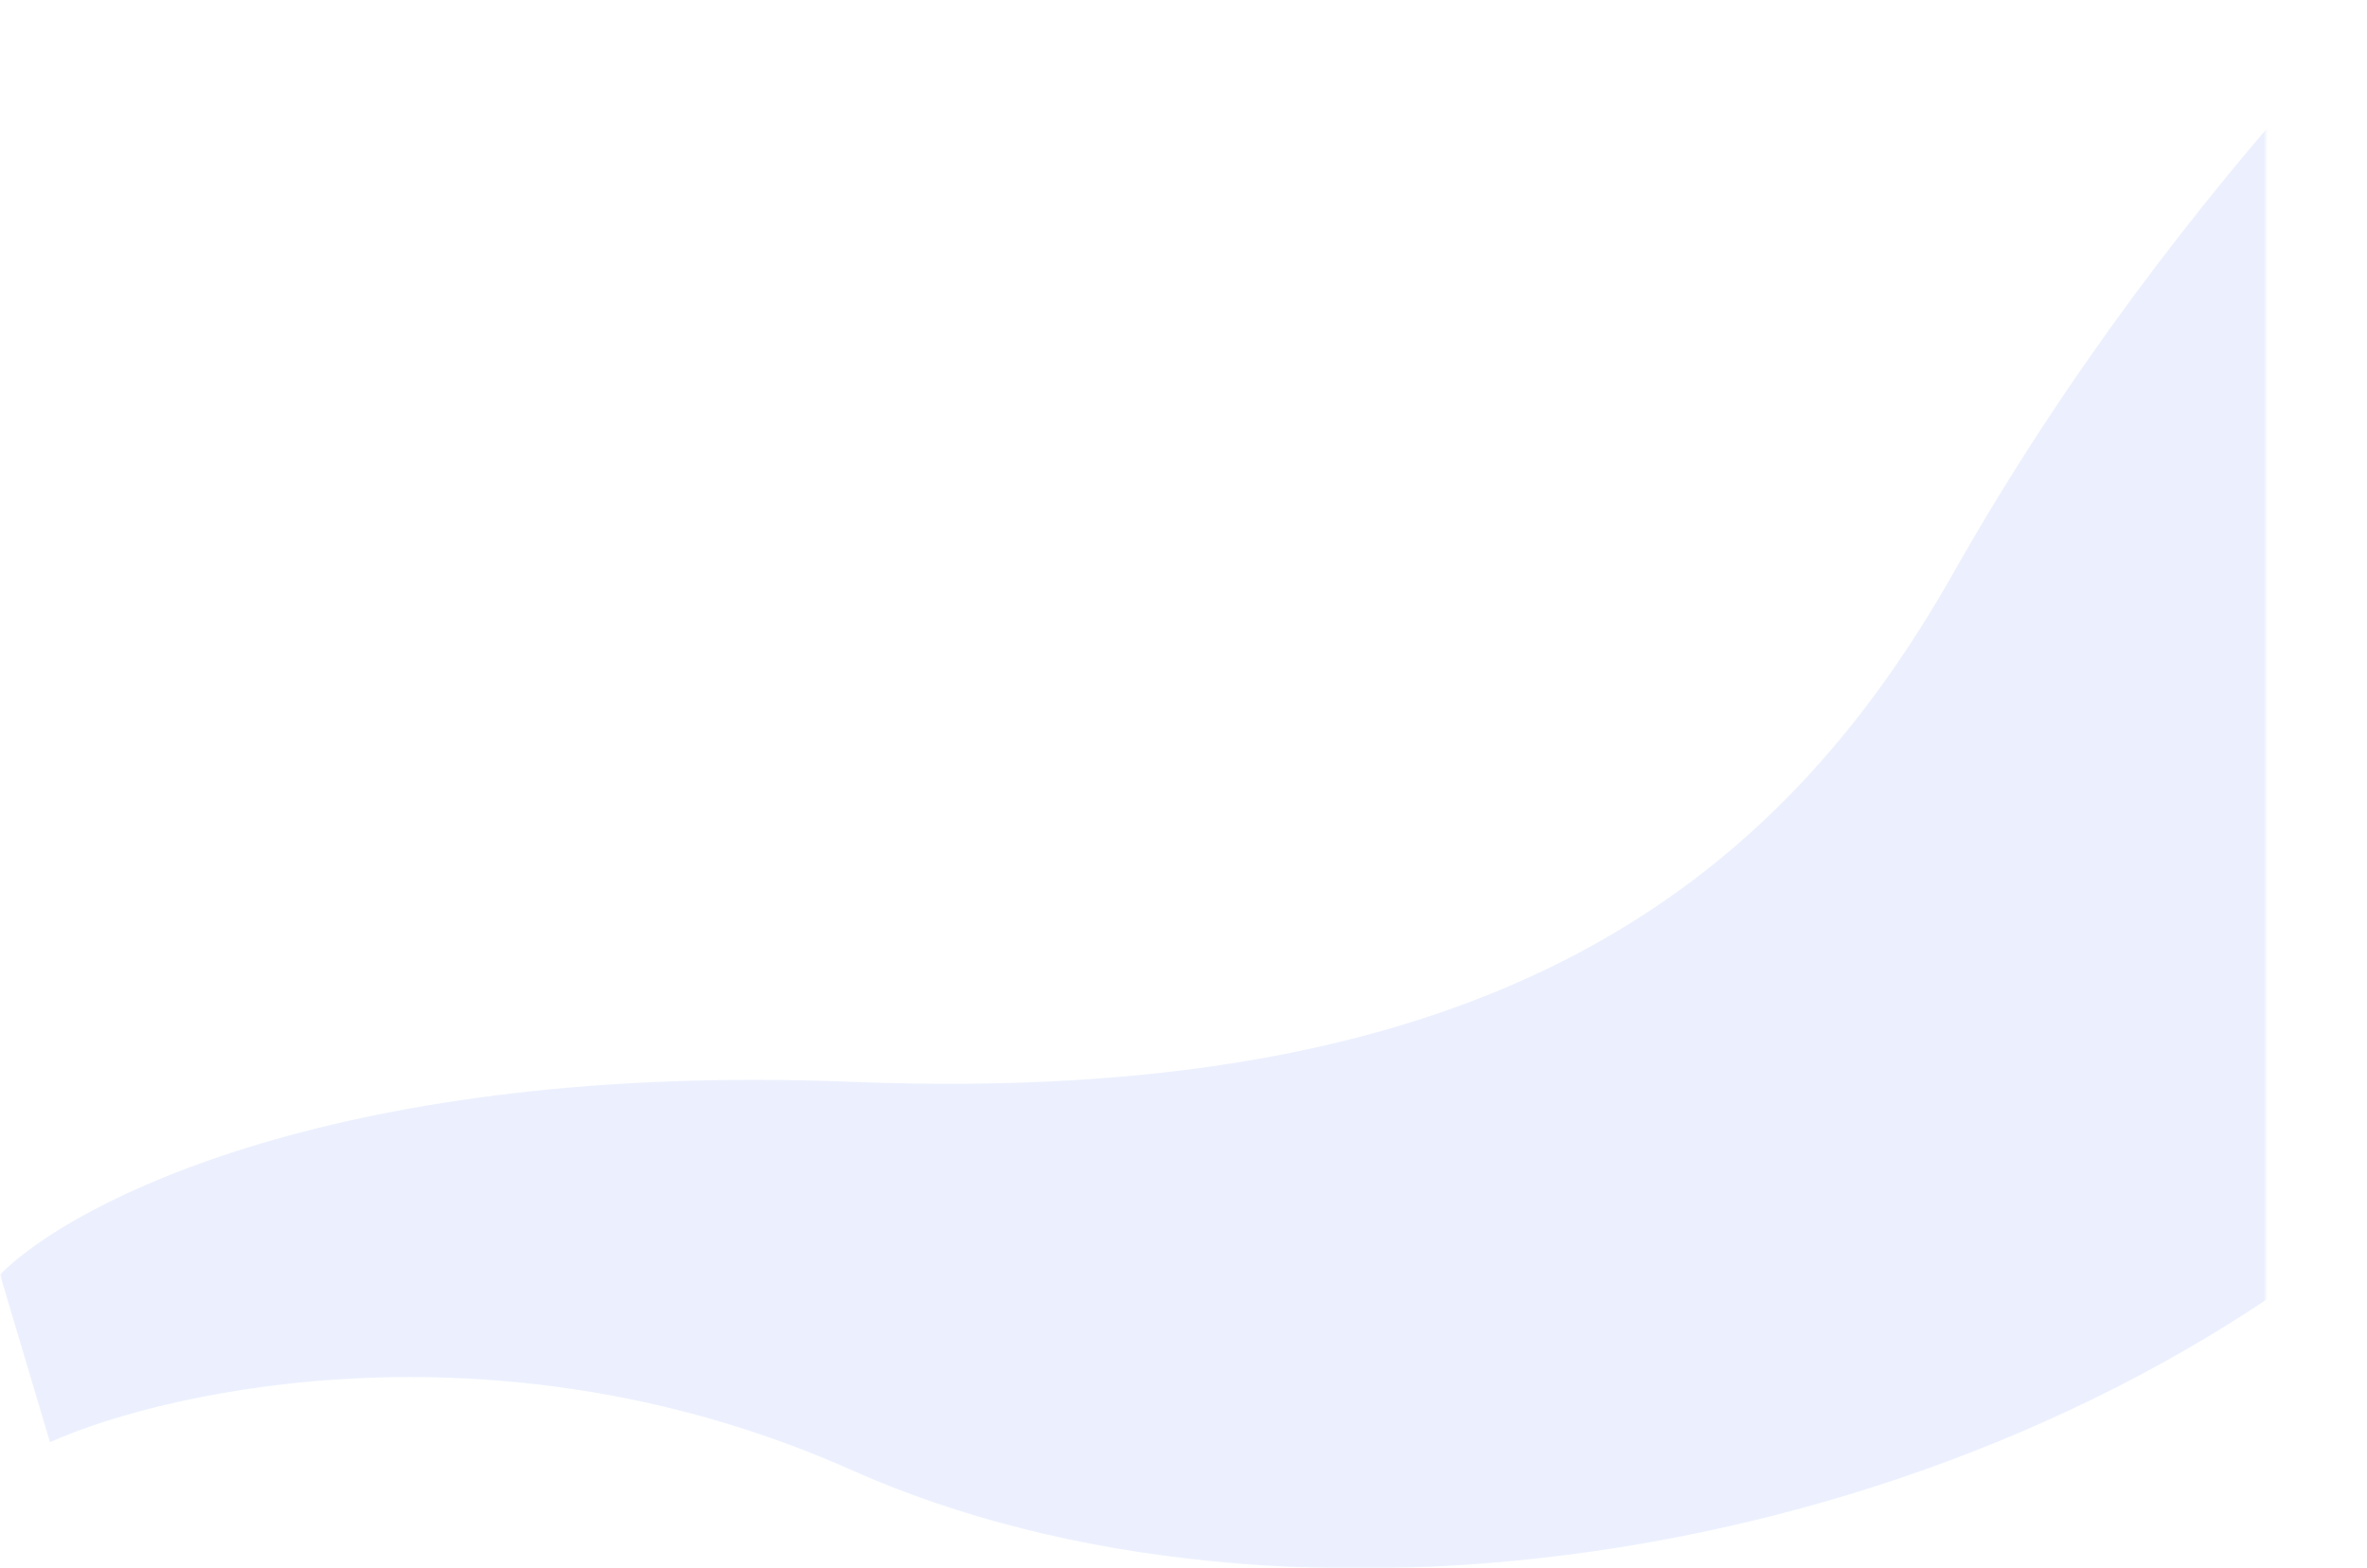 <?xml version="1.0" encoding="utf-8"?>
<!-- Generator: Adobe Illustrator 26.1.0, SVG Export Plug-In . SVG Version: 6.00 Build 0)  -->
<svg version="1.1" id="Layer_1" xmlns="http://www.w3.org/2000/svg" xmlns:xlink="http://www.w3.org/1999/xlink" x="0px" y="0px"
	 viewBox="0 0 573.5 380" style="enable-background:new 0 0 573.5 380;" xml:space="preserve">
<style type="text/css">
	.st0{filter:url(#Adobe_OpacityMaskFilter);}
	.st1{fill:url(#SVGID_00000003094103815403552460000014323380027380275895_);}
	.st2{opacity:0.3;mask:url(#SVGID_1_);fill:#2860F6;enable-background:new    ;}
</style>
<defs>
	<filter id="Adobe_OpacityMaskFilter" filterUnits="userSpaceOnUse" x="0" y="-66" width="1039" height="446">
		<feColorMatrix  type="matrix" values="1 0 0 0 0  0 1 0 0 0  0 0 1 0 0  0 0 0 1 0"/>
	</filter>
</defs>
<mask maskUnits="userSpaceOnUse" x="0" y="-66" width="1039" height="446" id="SVGID_1_">
	<g class="st0">
		
			<linearGradient id="SVGID_00000165201822158250109010000015389737710627928983_" gradientUnits="userSpaceOnUse" x1="138.806" y1="190" x2="486.725" y2="190">
			<stop  offset="0" style="stop-color:#FFFFFF"/>
			<stop  offset="1" style="stop-color:#000000"/>
		</linearGradient>
		<rect style="fill:url(#SVGID_00000165201822158250109010000015389737710627928983_);" width="549" height="380"/>
	</g>
</mask>
<path class="st2" d="M206.4,356.2c-83.7-37.3-164.4-20.1-194.3-6.8L0,308.8c17.3-17.6,82.7-51.6,206.4-46.7
	c154.7,6.1,223.9-47.2,267-123.5C527.6,42.9,599.5-24.8,646.1-66H1039v166.8C839.3,87.9,678.9,209.7,576,294.9
	S311,402.8,206.4,356.2z"/>
</svg>
